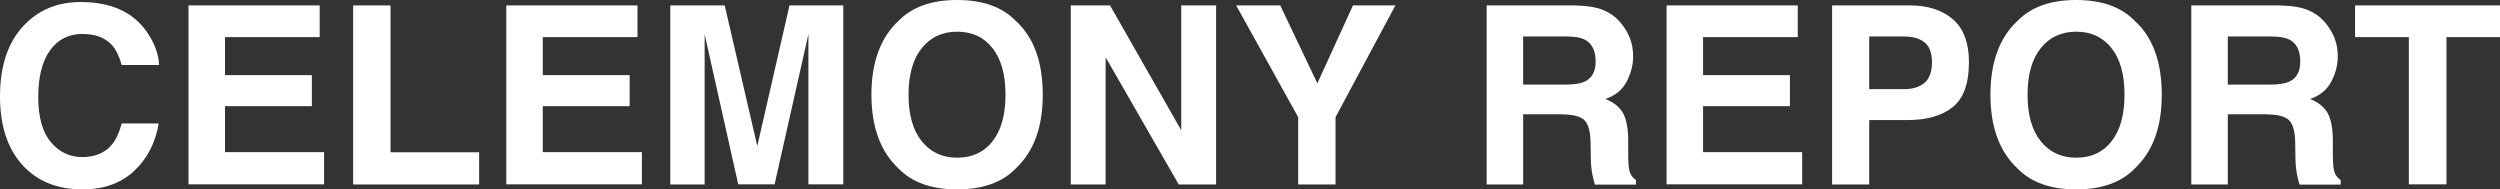 <?xml version="1.0" encoding="UTF-8"?><svg id="b" xmlns="http://www.w3.org/2000/svg" width="198.01" height="15" viewBox="0 0 198.01 15"><rect x="0" y="0" width="198.01" height="15" fill="#333333" stroke="none"/><g id="c"><path d="m10.62,13.55c-1.06.97-2.41,1.45-4.06,1.45-2.04,0-3.64-.65-4.81-1.96-1.17-1.31-1.75-3.12-1.75-5.4C0,5.16.66,3.25,1.99,1.91,3.14.75,4.61.16,6.39.16c2.38,0,4.13.78,5.23,2.35.61.88.94,1.76.98,2.64h-2.96c-.19-.68-.44-1.19-.74-1.54-.54-.62-1.34-.92-2.39-.92s-1.93.43-2.55,1.3c-.62.87-.93,2.1-.93,3.69s.33,2.78.99,3.57c.66.79,1.49,1.19,2.5,1.19s1.83-.34,2.37-1.02c.3-.37.55-.91.75-1.64h2.93c-.26,1.54-.91,2.8-1.96,3.77Z" style="fill:#fff;"/><path d="m24.7,8.41h-6.88v3.64h7.85v2.55h-10.74V.43h10.39v2.51h-7.5v3.01h6.88v2.46Z" style="fill:#fff;"/><path d="m27.97.43h2.96v11.63h7.02v2.55h-9.98V.43Z" style="fill:#fff;"/><path d="m49.87,8.41h-6.88v3.64h7.85v2.55h-10.74V.43h10.39v2.51h-7.5v3.01h6.88v2.46Z" style="fill:#fff;"/><path d="m55.85,14.61h-2.76V.43h4.31l2.58,11.14L62.53.43h4.26v14.17h-2.76V5.02c0-.28,0-.66,0-1.16,0-.5,0-.88,0-1.15l-2.68,11.89h-2.88l-2.66-11.89c0,.27,0,.65,0,1.15,0,.5,0,.88,0,1.16v9.59Z" style="fill:#fff;"/><path d="m75.81,15c-2.03,0-3.57-.55-4.64-1.65-1.44-1.35-2.15-3.3-2.15-5.85s.72-4.54,2.15-5.85c1.07-1.1,2.62-1.65,4.64-1.65s3.57.55,4.64,1.65c1.43,1.3,2.14,3.25,2.14,5.85s-.71,4.49-2.14,5.85c-1.07,1.1-2.62,1.65-4.64,1.65Zm2.8-3.81c.69-.87,1.03-2.1,1.03-3.69s-.34-2.82-1.03-3.69c-.69-.87-1.62-1.3-2.79-1.3s-2.11.43-2.81,1.3c-.7.87-1.05,2.1-1.05,3.69s.35,2.83,1.05,3.69c.7.87,1.63,1.3,2.81,1.3s2.11-.43,2.8-1.3Z" style="fill:#fff;"/><path d="m96.32,14.61h-2.96l-5.79-10.07v10.07h-2.76V.43h3.11l5.64,9.89V.43h2.76v14.17Z" style="fill:#fff;"/><path d="m110.52.43l-4.74,8.85v5.33h-2.96v-5.33L97.91.43h3.49l2.94,6.17,2.82-6.17h3.36Z" style="fill:#fff;"/><path d="m123.7,9.05h-3.06v5.56h-2.89V.43h6.95c.99.02,1.76.14,2.29.37.54.22.99.55,1.36.99.31.36.55.76.73,1.19.18.44.27.93.27,1.49,0,.67-.17,1.34-.51,1.99-.34.65-.9,1.11-1.68,1.38.65.26,1.12.64,1.39,1.12.27.48.41,1.22.41,2.22v.95c0,.65.03,1.09.08,1.32.08.37.26.63.54.81v.36h-3.26c-.09-.31-.15-.57-.19-.76-.08-.4-.12-.8-.13-1.22l-.02-1.32c-.01-.9-.18-1.51-.5-1.81-.32-.3-.91-.45-1.78-.45Zm1.8-2.58c.59-.27.88-.8.88-1.6,0-.86-.29-1.44-.86-1.73-.32-.17-.8-.25-1.44-.25h-3.44v3.81h3.36c.67,0,1.17-.08,1.5-.23Z" style="fill:#fff;"/><path d="m141.77,8.41h-6.88v3.64h7.85v2.55h-10.74V.43h10.39v2.51h-7.5v3.01h6.88v2.46Z" style="fill:#fff;"/><path d="m151.06,9.51h-3.01v5.1h-2.94V.43h6.17c1.42,0,2.56.37,3.4,1.1s1.27,1.86,1.27,3.39c0,1.67-.42,2.86-1.27,3.55-.85.69-2.05,1.04-3.62,1.04Zm1.38-2.95c.38-.34.58-.88.58-1.62s-.19-1.26-.58-1.58c-.39-.31-.93-.47-1.63-.47h-2.76v4.17h2.76c.7,0,1.24-.17,1.63-.51Z" style="fill:#fff;"/><path d="m164.44,15c-2.03,0-3.57-.55-4.64-1.65-1.44-1.35-2.15-3.3-2.15-5.85s.72-4.54,2.15-5.85c1.07-1.1,2.62-1.65,4.64-1.65s3.57.55,4.64,1.65c1.43,1.3,2.14,3.25,2.14,5.85s-.71,4.49-2.14,5.85c-1.07,1.1-2.62,1.65-4.64,1.65Zm2.8-3.81c.69-.87,1.03-2.1,1.03-3.69s-.34-2.82-1.03-3.69c-.69-.87-1.62-1.3-2.79-1.3s-2.11.43-2.81,1.3c-.7.87-1.05,2.1-1.05,3.69s.35,2.83,1.05,3.69c.7.87,1.63,1.3,2.81,1.3s2.11-.43,2.8-1.3Z" style="fill:#fff;"/><path d="m179.51,9.05h-3.06v5.56h-2.89V.43h6.95c.99.02,1.76.14,2.29.37.54.22.99.55,1.36.99.31.36.55.76.73,1.19.18.44.27.93.27,1.49,0,.67-.17,1.34-.51,1.99-.34.65-.9,1.11-1.68,1.38.65.26,1.12.64,1.39,1.12.27.48.41,1.22.41,2.22v.95c0,.65.03,1.09.08,1.32.08.37.26.63.54.81v.36h-3.26c-.09-.31-.15-.57-.19-.76-.08-.4-.12-.8-.13-1.22l-.02-1.32c-.01-.9-.18-1.51-.5-1.81-.32-.3-.91-.45-1.78-.45Zm1.8-2.58c.59-.27.88-.8.88-1.6,0-.86-.29-1.44-.86-1.73-.32-.17-.8-.25-1.44-.25h-3.44v3.81h3.36c.67,0,1.17-.08,1.5-.23Z" style="fill:#fff;"/><path d="m198.01.43v2.51h-4.24v11.66h-2.98V2.94h-4.26V.43h11.48Z" style="fill:#fff;"/></g></svg>